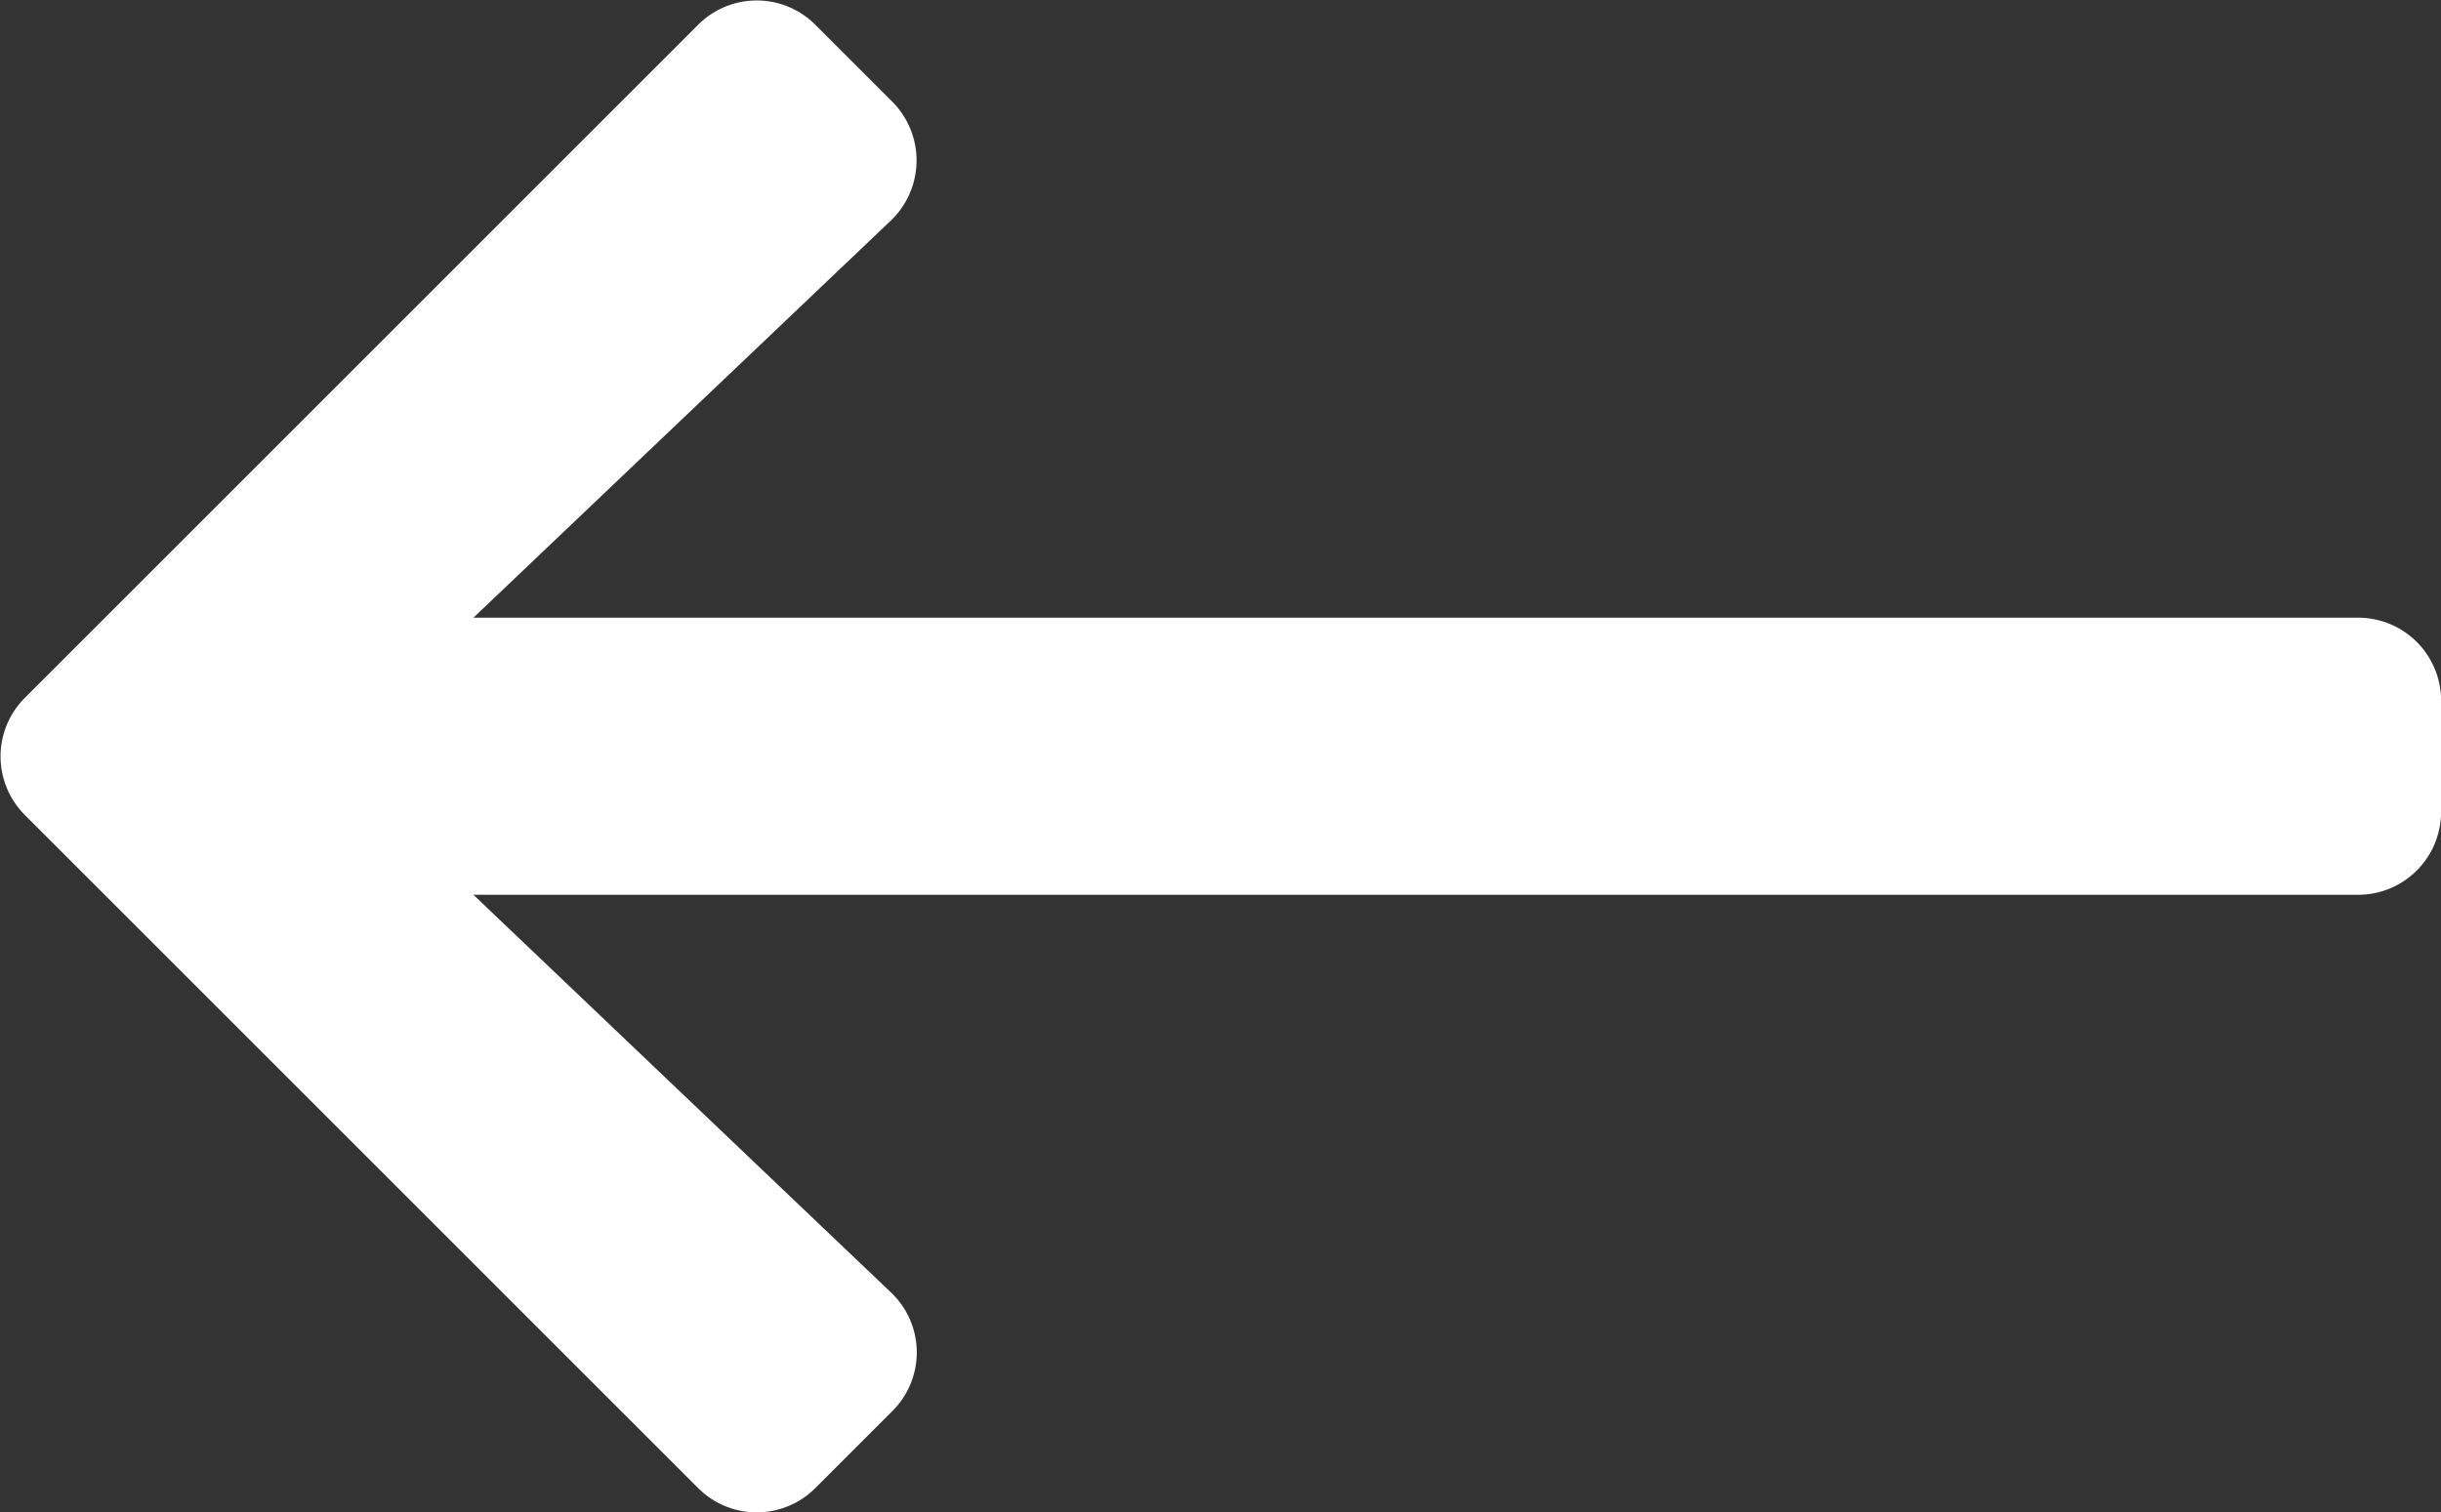 <svg xmlns="http://www.w3.org/2000/svg" width="27.564" height="17.083"><rect width="100%" height="100%" fill="#333333" stroke="none"/><path d="M10.076 15.939l-.868.868a.935.935 0 01-1.326 0l-7.6-7.6a.935.935 0 010-1.326l7.6-7.6a.935.935 0 011.326 0l.868.868a.94.94 0 01-.016 1.342L5.346 6.977h21.28a.937.937 0 01.939.939v1.252a.937.937 0 01-.939.939H5.346l4.714 4.491a.933.933 0 01.016 1.341z" fill="#fff"/></svg>